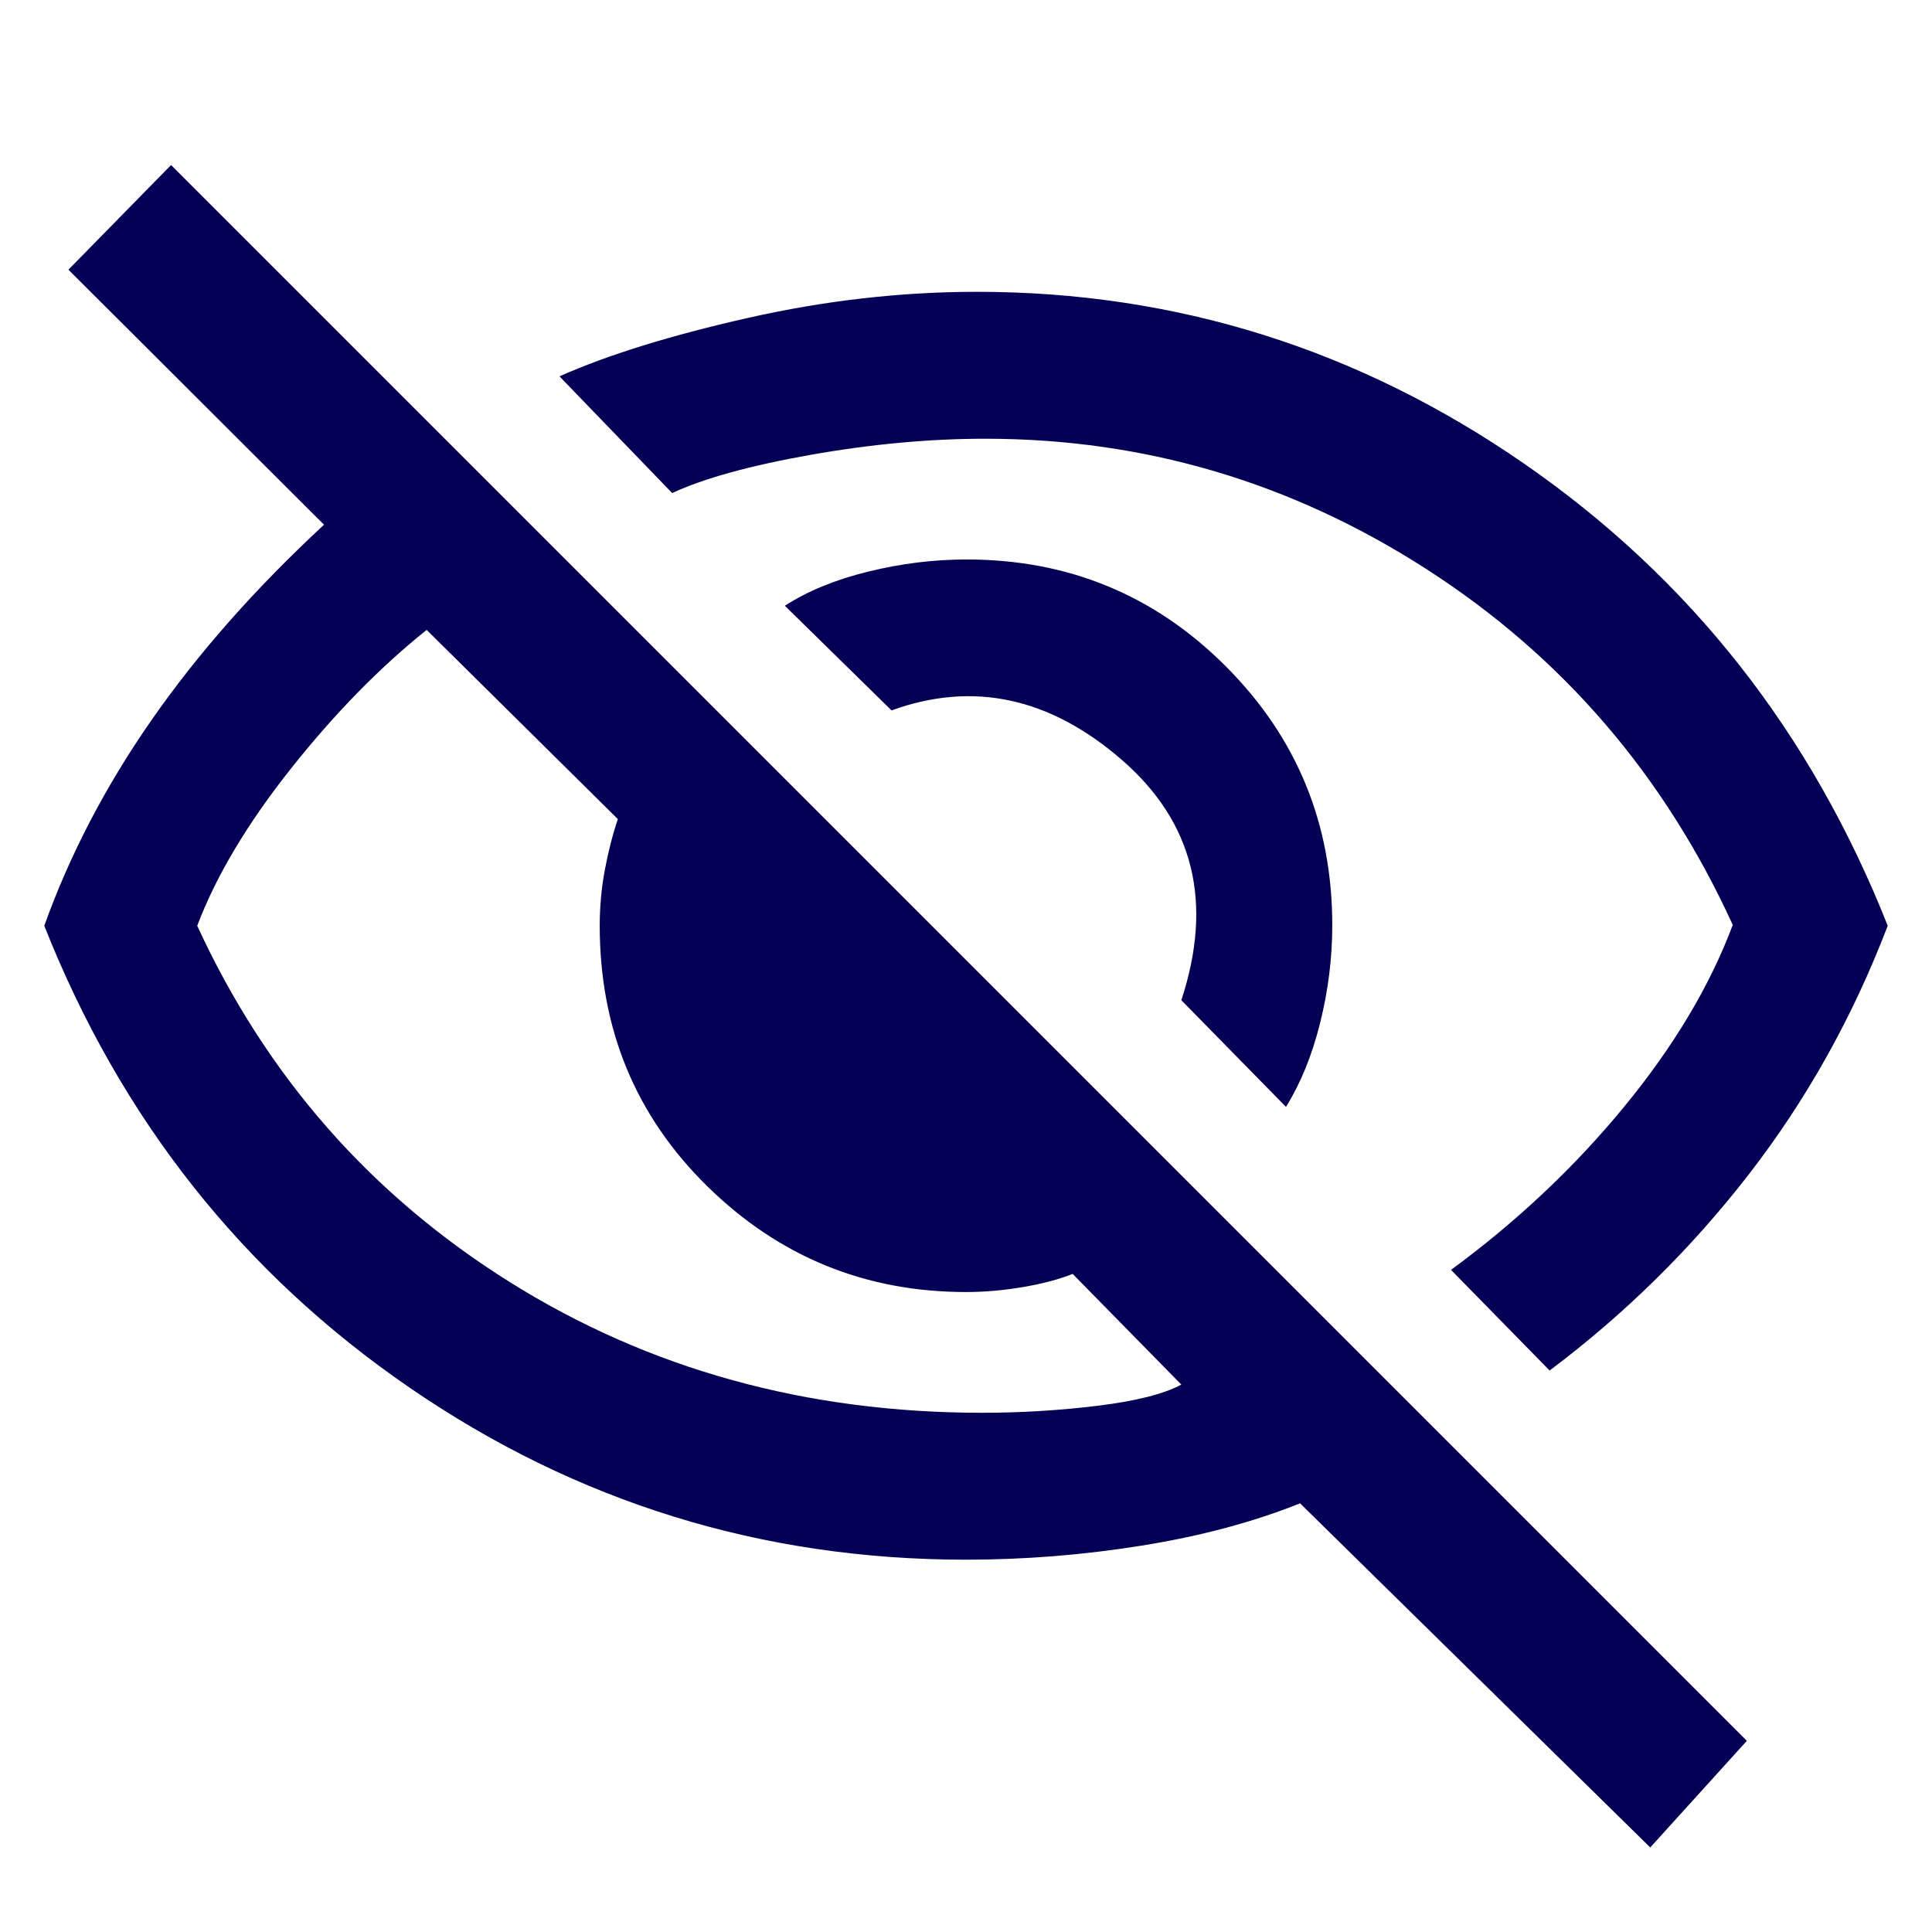 <svg xmlns="http://www.w3.org/2000/svg" height="48px" viewBox="0 -960 960 960" width="48px" fill="#030055"><path d="m639-410-52-53q24-73-29.66-119.5Q503.67-629 443-607l-53-52q17-11 41.5-17t48.82-6Q556-682 609-629t53 128.68q0 24.32-6 48.46-6 24.15-17 41.86Zm131 131-49-50q49-36 86-81.02 37-45.01 54-90.4Q810-612 709.13-677q-100.87-65-219.48-65-41.65 0-86.81 8-45.17 8-68.84 19l-56-58q36-16 93.5-29t113.89-13Q634-815 757.5-729.5T938-500q-26 68-69 123.5T770-279Zm50 237L646-213q-35 14-78.65 21-43.65 7-87.35 7-152 0-276.5-85.5T22-500q19-53 53.5-102.5t85.5-96.77L34-826l51-52L868-95l-48 53ZM212-647q-35 28-67.5 69T98-500q51.58 112.08 155.29 177.04T488-258q29 0 57.5-3.5T587-272l-54-55q-10 4-24.5 6.5T480-318q-75 0-128.5-52.5T298-500q0-14.06 2.5-27.53T307-553l-95-94Zm317 134Zm-129 64Z"/></svg>